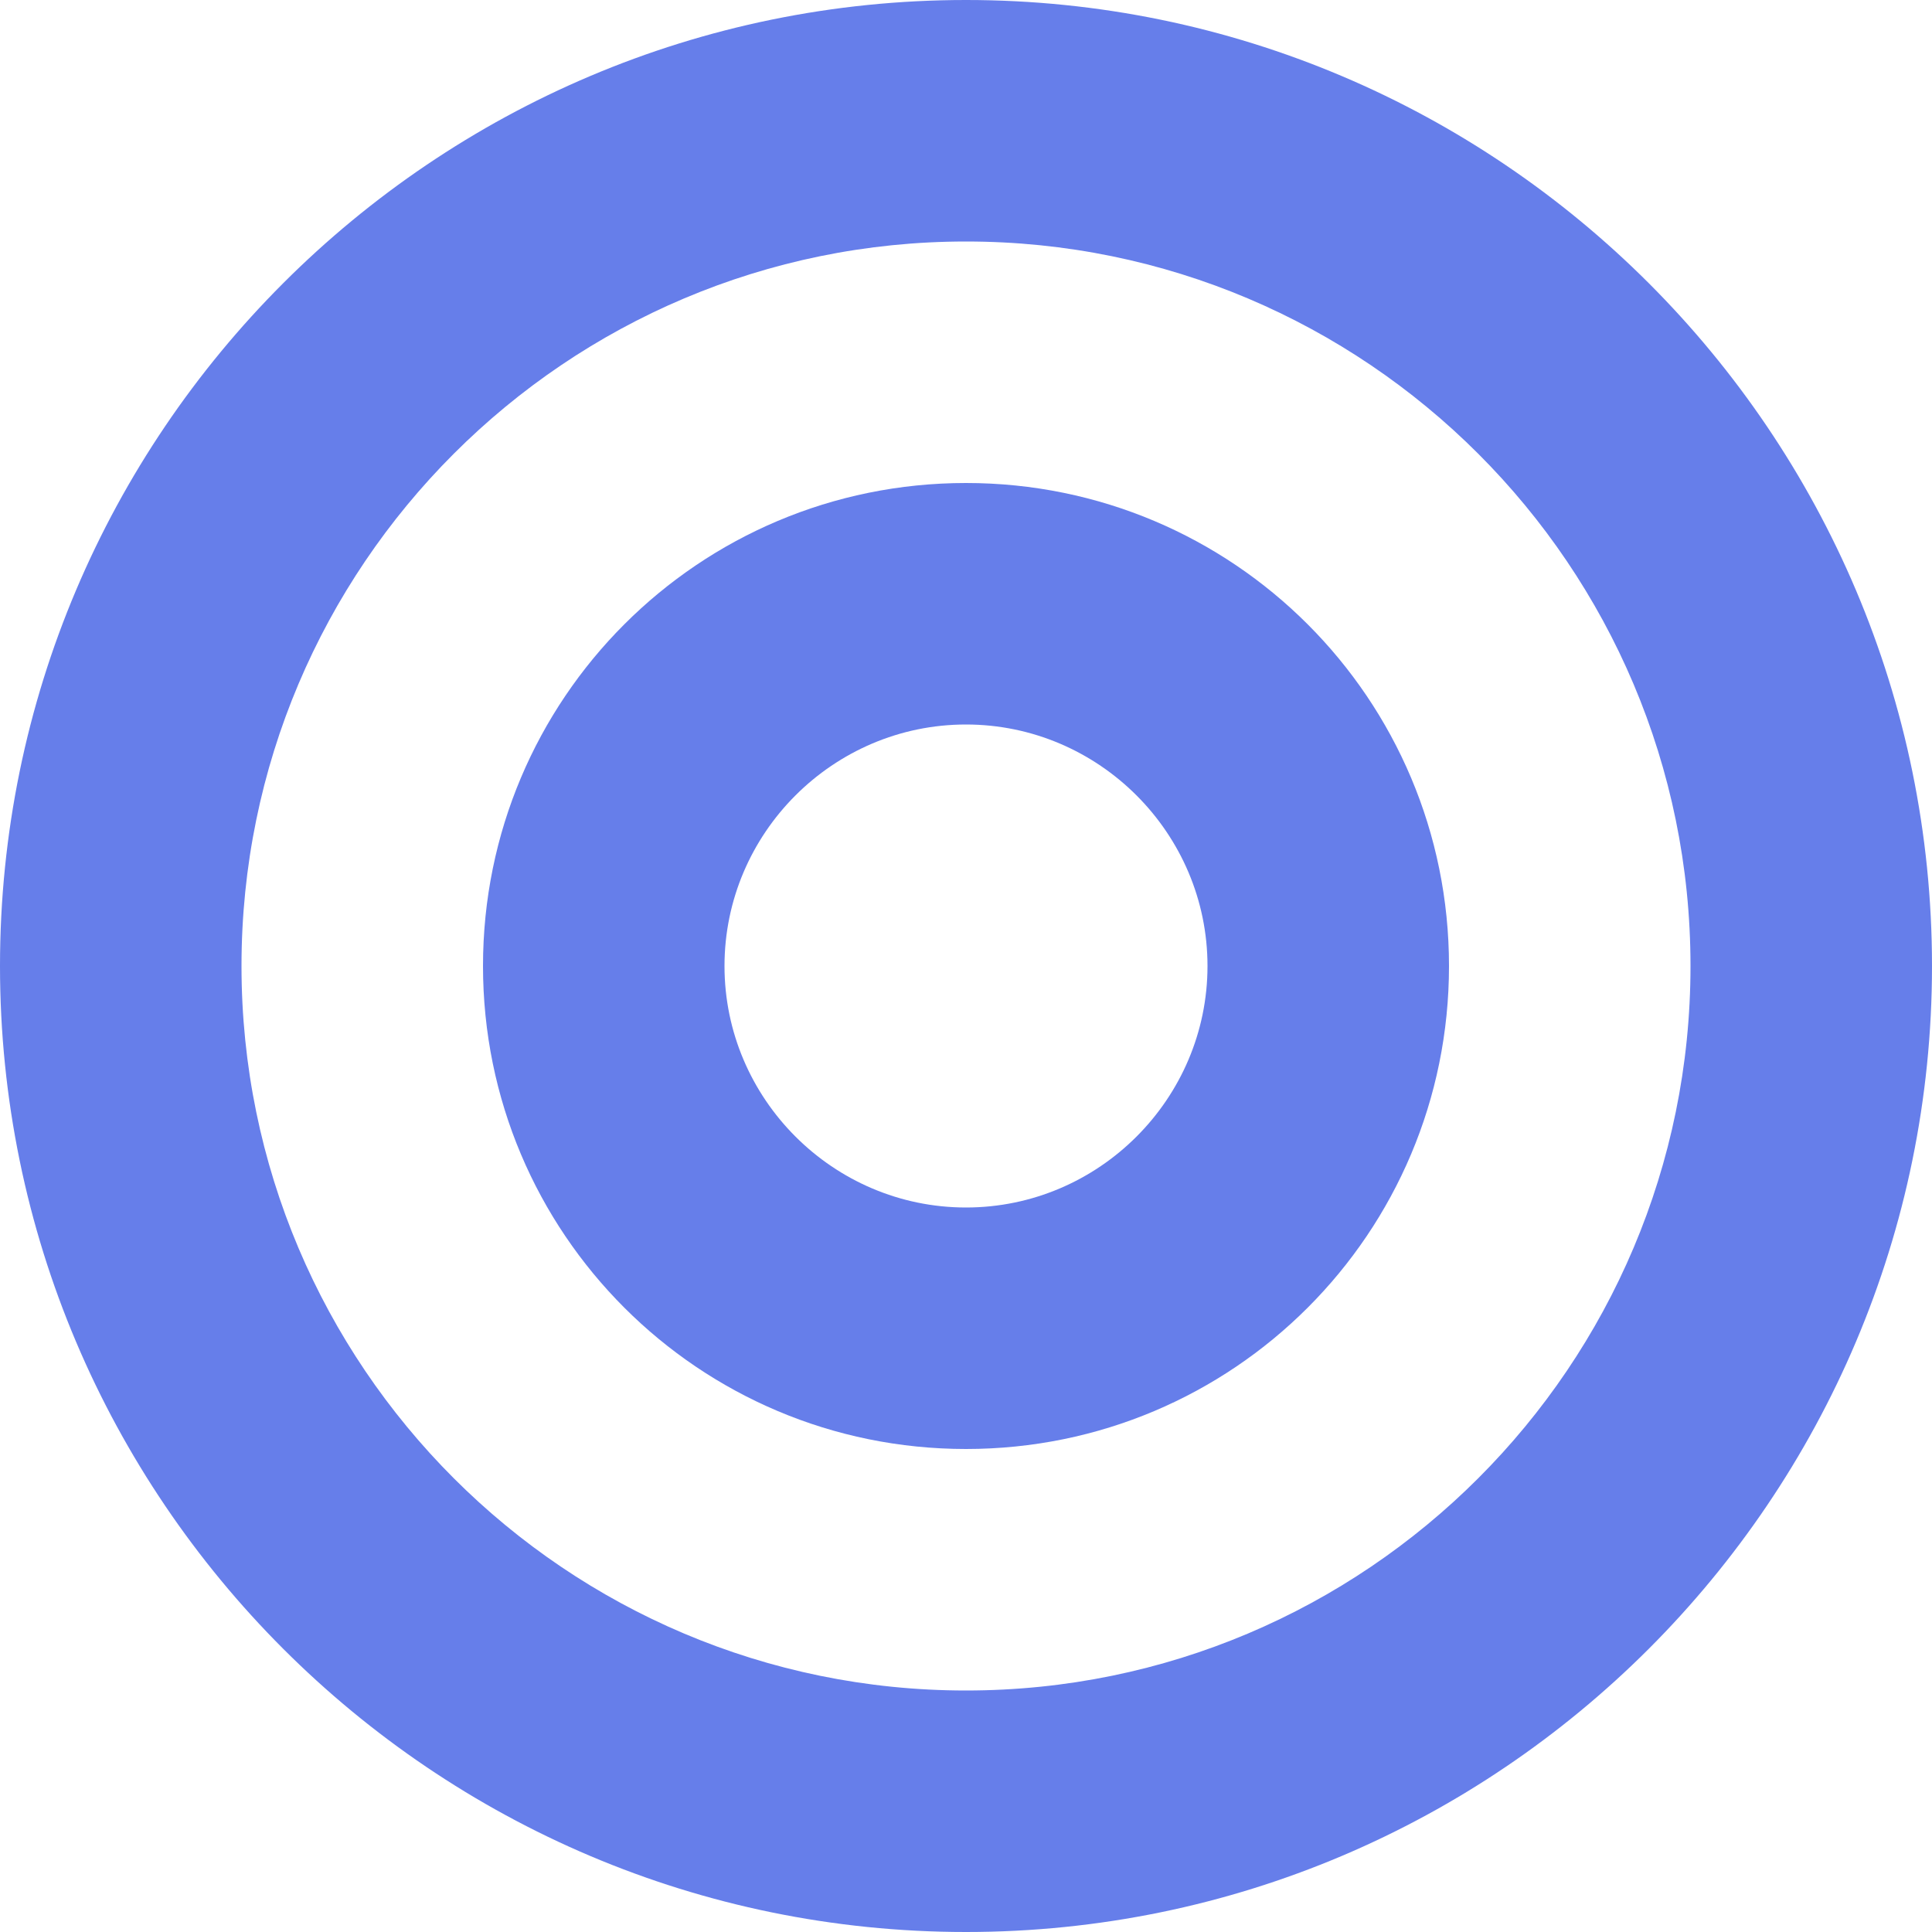 <svg xmlns="http://www.w3.org/2000/svg" fill="none" viewBox="0 0 128 128">
  <path fill="#667eea" d="M64 0C28.7 0 0 28.7 0 64s28.7 64 64 64 64-28.7 64-64S99.3 0 64 0zm0 112c-26.5 0-48-21.5-48-48S37.5 16 64 16s48 21.5 48 48-21.5 48-48 48z"/>
  <path fill="#667eea" d="M64 32c-17.7 0-32 14.3-32 32s14.3 32 32 32 32-14.3 32-32-14.3-32-32-32zm0 48c-8.8 0-16-7.2-16-16s7.2-16 16-16 16 7.2 16 16-7.2 16-16 16z"/>
</svg>
